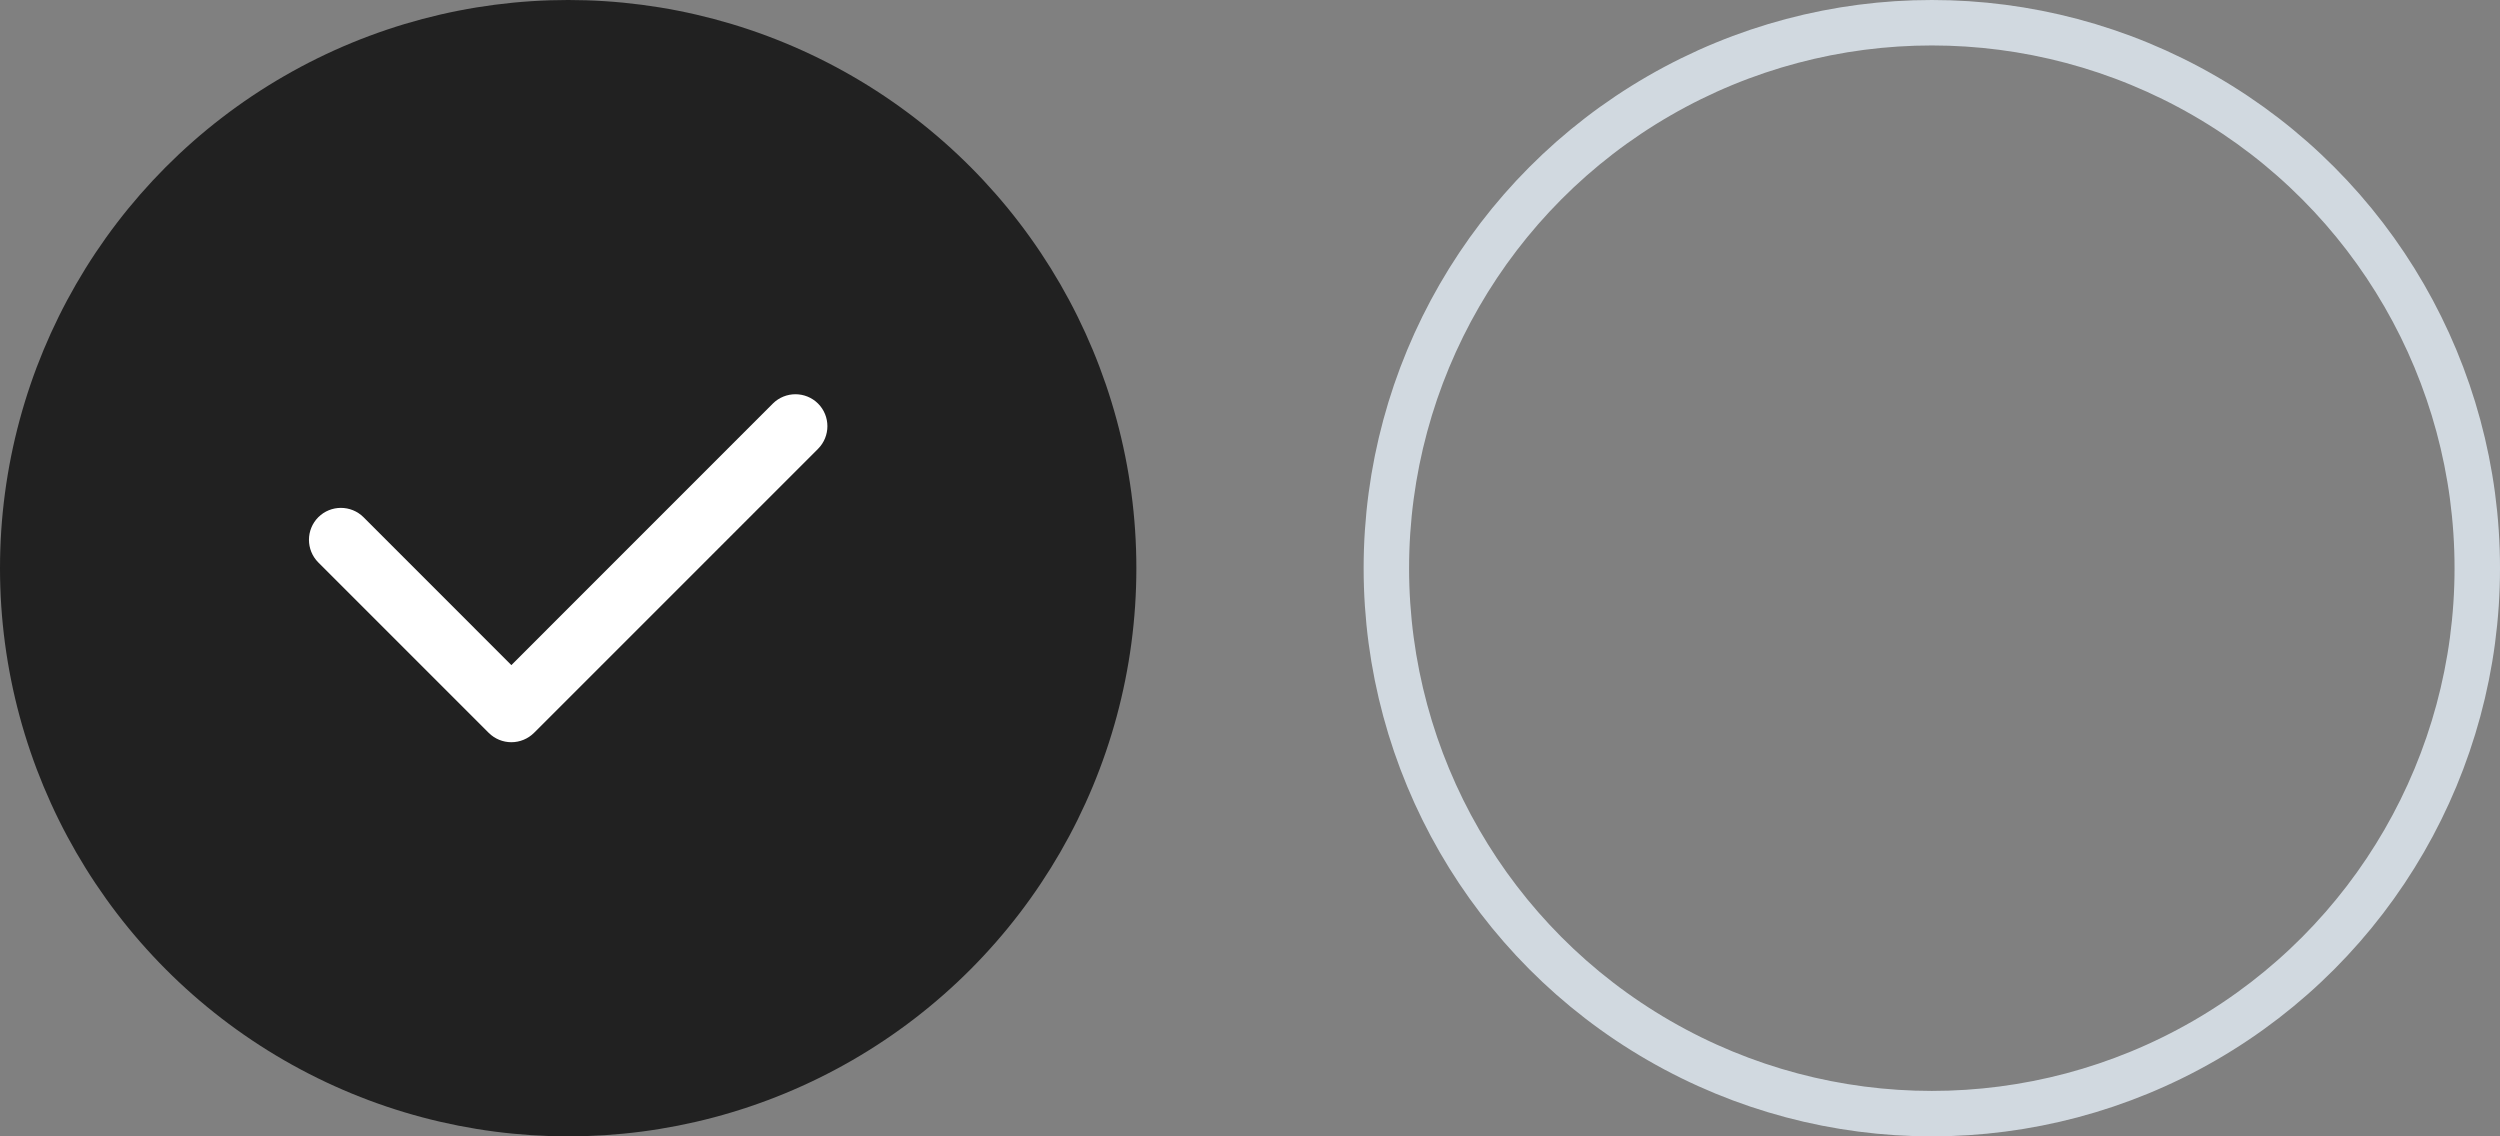 <?xml version="1.0" encoding="UTF-8"?> <svg xmlns="http://www.w3.org/2000/svg" width="44" height="20" viewBox="0 0 44 20" fill="none"><rect x="0" y="0" width="44" height="20" fill="#808080" stroke="none"/><circle cx="10" cy="10" r="10" fill="#212121"></circle><path fill-rule="evenodd" clip-rule="evenodd" d="M14.398 7.103C14.617 7.323 14.617 7.679 14.398 7.899L9.398 12.899C9.292 13.004 9.149 13.063 9 13.063C8.851 13.063 8.708 13.004 8.602 12.899L5.602 9.899C5.383 9.679 5.383 9.323 5.602 9.103C5.822 8.884 6.178 8.884 6.398 9.103L9 11.706L13.602 7.103C13.822 6.884 14.178 6.884 14.398 7.103Z" fill="white"></path><circle cx="34" cy="10" r="9.6" stroke="#D1D9E0" stroke-width="0.8"></circle></svg> 